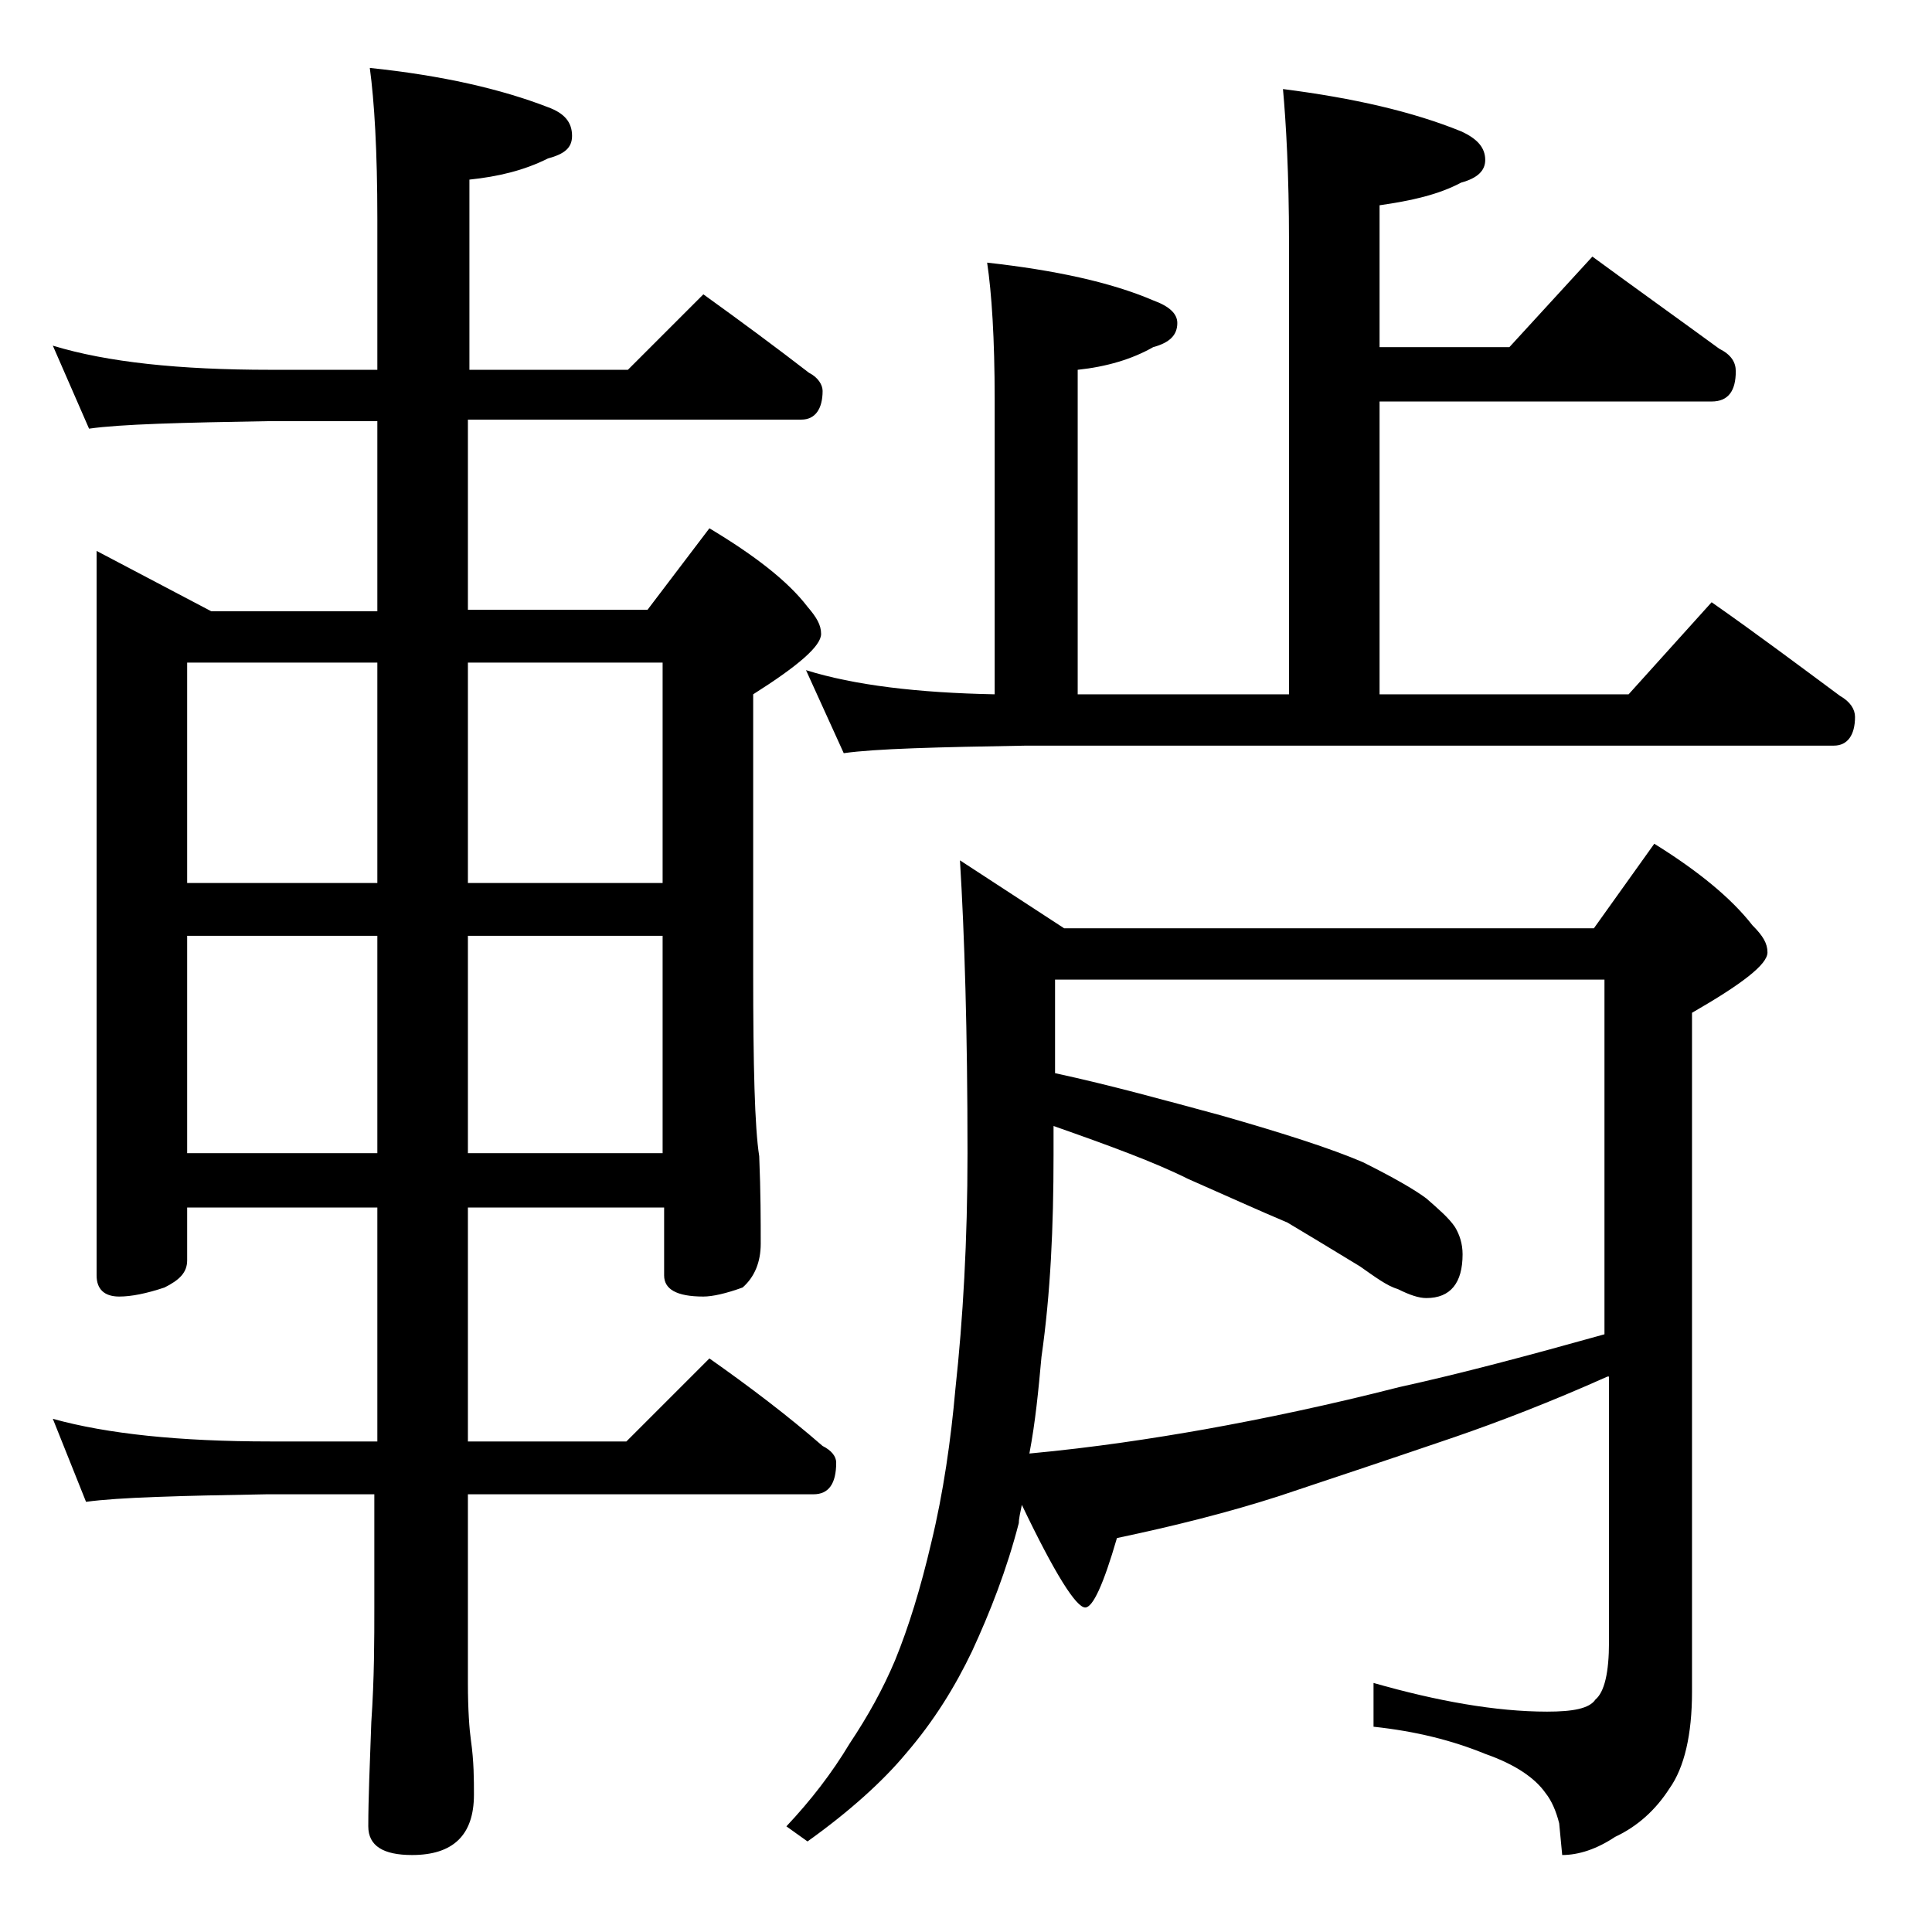 <?xml version="1.0" encoding="utf-8"?>
<!-- Generator: Adobe Illustrator 18.0.0, SVG Export Plug-In . SVG Version: 6.00 Build 0)  -->
<!DOCTYPE svg PUBLIC "-//W3C//DTD SVG 1.1//EN" "http://www.w3.org/Graphics/SVG/1.1/DTD/svg11.dtd">
<svg version="1.1" id="Layer_1" xmlns="http://www.w3.org/2000/svg" xmlns:xlink="http://www.w3.org/1999/xlink" x="0px" y="0px"
	 viewBox="0 0 128 128" enable-background="new 0 0 128 128" xml:space="preserve">
<path d="M3.5,22.9c3.6,1.1,8.4,1.6,14.4,1.6H25v-10c0-4.5-0.2-7.8-0.5-10c4.8,0.5,8.7,1.4,11.8,2.6c1.1,0.4,1.6,1,1.6,1.9
	c0,0.8-0.5,1.2-1.6,1.5c-1.6,0.8-3.3,1.2-5.2,1.4v12.6h10.5l5-5c2.5,1.8,4.8,3.5,7,5.2c0.6,0.3,0.9,0.8,0.9,1.2
	c0,1.2-0.5,1.9-1.4,1.9H31v12.6h11.9L47,35c3,1.8,5.2,3.5,6.5,5.2c0.6,0.7,0.9,1.2,0.9,1.8c0,0.8-1.5,2.1-4.5,4v18.4
	c0,6.2,0.1,10.3,0.4,12.2c0.1,2.4,0.1,4.3,0.1,5.8c0,1.2-0.4,2.2-1.2,2.9c-1.1,0.4-2,0.6-2.6,0.6c-1.8,0-2.6-0.5-2.6-1.4V80H31v15.5
	h10.5L47,90c2.7,1.9,5.2,3.8,7.5,5.8c0.6,0.3,0.9,0.7,0.9,1.1c0,1.4-0.5,2.1-1.5,2.1H31v12.5c0,1.8,0.1,3.1,0.2,3.8
	c0.2,1.4,0.2,2.6,0.2,3.6c0,2.7-1.4,4-4.1,4c-1.9,0-2.9-0.6-2.9-1.9c0-1.8,0.1-4.1,0.2-6.9c0.2-2.9,0.2-5.5,0.2-7.6V99h-7.1
	c-5.8,0.1-9.8,0.2-12,0.5L3.5,94c3.6,1,8.4,1.5,14.4,1.5H25V80H12.4v3.5c0,0.8-0.5,1.3-1.5,1.8c-1.2,0.4-2.2,0.6-3,0.6
	c-1,0-1.5-0.5-1.5-1.4v-48l7.6,4h11V27.9h-7.1C12,28,8,28.1,5.9,28.4L3.5,22.9z M12.4,58.5H25V43.9H12.4V58.5z M12.4,76.4H25V62
	H12.4V76.4z M31,43.9v14.6h12.9V43.9H31z M31,62v14.4h12.9V62H31z M106.5,91.2c-3.8,1.7-7.2,3-10.1,4c-4.1,1.4-8,2.7-11.6,3.9
	c-3.4,1.1-7,2-10.8,2.8c-0.9,3.1-1.6,4.6-2.1,4.6c-0.6,0-2-2.2-4.2-6.8c-0.1,0.5-0.2,0.9-0.2,1.2c-0.8,3.1-1.9,5.9-3.1,8.5
	c-1.1,2.3-2.5,4.6-4.4,6.8c-1.5,1.8-3.7,3.8-6.5,5.8l-1.4-1c1.6-1.7,3-3.5,4.2-5.5c1.2-1.8,2.2-3.6,3-5.5c0.9-2.2,1.7-4.8,2.4-7.8
	c0.8-3.3,1.3-6.8,1.6-10.2c0.5-4.6,0.8-9.8,0.8-15.6c0-8.1-0.2-14.5-0.5-19.4l6.9,4.5h35.1l4-5.6c2.9,1.8,5.1,3.6,6.5,5.4
	c0.7,0.7,1,1.2,1,1.8c0,0.8-1.7,2.1-5,4v45c0,2.8-0.5,5-1.5,6.4c-0.9,1.4-2.1,2.5-3.6,3.2c-1.2,0.8-2.4,1.2-3.5,1.2l-0.2-2.1
	c-0.2-0.8-0.5-1.5-0.9-2c-0.7-1-2-1.9-4-2.6c-2.2-0.9-4.6-1.5-7.4-1.8v-2.9c4.2,1.2,8.1,1.9,11.5,1.9c1.7,0,2.8-0.2,3.2-0.8
	c0.6-0.5,0.9-1.8,0.9-3.8V91.2z M85,5.9c4.7,0.6,8.6,1.5,11.8,2.8c1.1,0.5,1.6,1.1,1.6,1.9c0,0.7-0.5,1.2-1.6,1.5
	c-1.5,0.8-3.3,1.2-5.4,1.5v9.4h8.6l5.5-6c3,2.2,5.8,4.2,8.4,6.1c0.8,0.4,1.1,0.9,1.1,1.5c0,1.3-0.5,2-1.6,2h-22V46h16.5l5.5-6.1
	c3,2.1,5.8,4.2,8.5,6.2c0.7,0.4,1,0.9,1,1.4c0,1.2-0.5,1.9-1.4,1.9H68c-5.9,0.1-10,0.2-12.1,0.5l-2.5-5.5c3.2,1,7.4,1.5,12.5,1.6
	V26.5c0-4.1-0.2-7.1-0.5-9.1c4.5,0.5,8.2,1.3,11,2.5c1.1,0.4,1.6,0.9,1.6,1.5c0,0.8-0.5,1.3-1.6,1.6c-1.4,0.8-3.1,1.3-5,1.5V46h14
	V16C85.4,11.5,85.2,8.1,85,5.9z M69.9,64.9v6.2c3.7,0.8,7.3,1.8,11,2.8c4.2,1.2,7.3,2.2,9.4,3.1c2,1,3.4,1.8,4.2,2.4
	c0.8,0.7,1.5,1.3,1.9,1.9c0.3,0.5,0.5,1.1,0.5,1.8c0,1.9-0.8,2.9-2.4,2.9c-0.5,0-1.1-0.2-1.9-0.6c-0.7-0.2-1.5-0.8-2.5-1.5
	c-1.8-1.1-3.3-2-4.8-2.9c-1.9-0.8-4.1-1.8-6.6-2.9c-2.2-1.1-5.2-2.2-8.9-3.5v1.9c0,4.8-0.2,9.2-0.8,13.4c-0.2,2.2-0.4,4.3-0.8,6.4
	c4.3-0.4,8.2-1,11.6-1.6c3.9-0.7,8.2-1.6,12.9-2.8c4.1-0.9,8.6-2.1,13.6-3.5V64.9H69.9z"/>
</svg>
